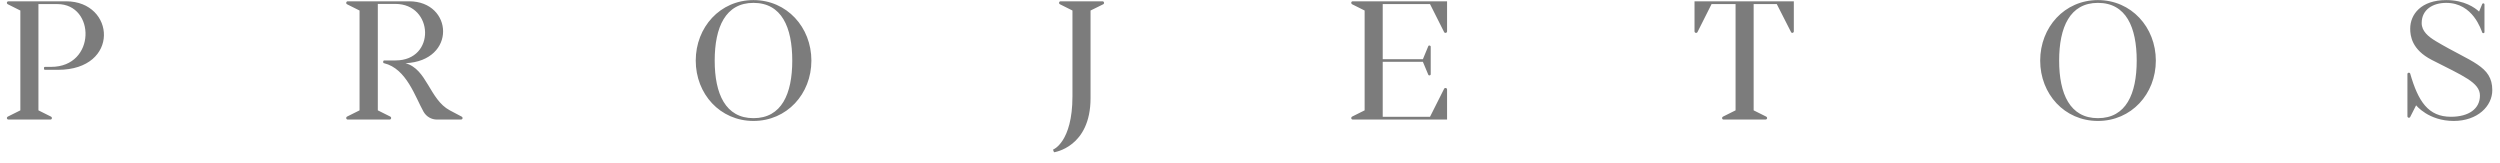 <svg width="230" height="15" viewBox="0 0 230 15" fill="none" xmlns="http://www.w3.org/2000/svg">
<path d="M4.048 6.344C4.048 6.392 4.08 6.424 4.128 6.424C4.496 6.424 5.328 6.424 5.328 6.424C11.072 6.424 10.624 0.12 6.08 0.12H0.784C0.624 0.12 0.576 0.312 0.72 0.392L1.872 0.968V10.152L0.72 10.727C0.576 10.807 0.624 10.999 0.784 10.999H4.64C4.784 10.999 4.832 10.807 4.688 10.727L3.536 10.152V0.376H5.28C8.8 0.376 8.848 6.152 4.704 6.152H4.128C4.08 6.152 4.048 6.184 4.048 6.232V6.344ZM42.471 10.727C42.471 10.727 42.183 10.584 41.383 10.152C39.511 9.16 39.287 6.344 37.303 5.816C42.039 5.592 41.687 0.12 37.639 0.12H31.991C31.847 0.12 31.799 0.328 31.927 0.392L33.079 0.968V10.152L31.927 10.727C31.799 10.807 31.847 10.999 31.991 10.999H35.847C35.991 10.999 36.039 10.807 35.911 10.727L34.759 10.152V0.36C35.159 0.36 35.671 0.36 36.375 0.36C39.911 0.36 40.119 5.56 36.391 5.56H35.351C35.303 5.56 35.255 5.608 35.255 5.656V5.736C35.255 5.768 35.287 5.816 35.335 5.816C37.399 6.312 38.199 8.92 38.967 10.28C39.223 10.727 39.687 10.999 40.199 10.999H42.407C42.567 10.999 42.615 10.807 42.471 10.727ZM69.32 0.008C66.248 0.008 64.008 2.504 64.008 5.576C64.008 8.648 66.248 11.127 69.32 11.127C72.392 11.127 74.648 8.648 74.648 5.576C74.648 2.504 72.392 0.008 69.32 0.008ZM69.32 10.871C66.744 10.871 65.752 8.632 65.752 5.576C65.752 2.504 66.744 0.264 69.32 0.264C71.912 0.264 72.888 2.504 72.888 5.576C72.888 8.632 71.912 10.871 69.32 10.871ZM98.666 8.856C98.666 13.111 96.874 13.768 96.874 13.768L96.97 14.008C96.97 14.008 100.33 13.559 100.33 9.032V0.968L101.498 0.392C101.626 0.328 101.578 0.12 101.434 0.12H97.578C97.418 0.12 97.386 0.328 97.514 0.392L98.666 0.968V8.856ZM127.21 0.376H131.562L132.858 2.952C132.922 3.08 133.13 3.032 133.13 2.888V0.12H124.458C124.298 0.12 124.266 0.312 124.394 0.392L125.546 0.968V10.152L124.394 10.727C124.266 10.807 124.298 10.999 124.458 10.999H133.13V8.232C133.13 8.088 132.922 8.04 132.858 8.168L131.562 10.743H127.21V5.688H130.906L131.402 6.872C131.45 6.984 131.626 6.952 131.626 6.824V4.296C131.626 4.184 131.45 4.136 131.402 4.248L130.906 5.448H127.21V5.432V0.376ZM155.896 0.12V2.888C155.896 3.032 156.104 3.08 156.168 2.952L157.464 0.376H159.672V10.152L158.52 10.727C158.376 10.807 158.424 10.999 158.568 10.999H162.424C162.584 10.999 162.632 10.807 162.488 10.727L161.336 10.152V0.376H163.464L164.776 2.952C164.84 3.08 165.032 3.032 165.032 2.888V0.12H155.896ZM193.009 0.008C189.937 0.008 187.697 2.504 187.697 5.576C187.697 8.648 189.937 11.127 193.009 11.127C196.081 11.127 198.337 8.648 198.337 5.576C198.337 2.504 196.081 0.008 193.009 0.008ZM193.009 10.871C190.433 10.871 189.441 8.632 189.441 5.576C189.441 2.504 190.433 0.264 193.009 0.264C195.601 0.264 196.577 2.504 196.577 5.576C196.577 8.632 195.601 10.871 193.009 10.871ZM225.051 0.264C227.531 0.264 228.267 2.776 228.363 2.984C228.411 3.096 228.571 3.064 228.571 2.952V0.408C228.571 0.296 228.411 0.264 228.363 0.376L228.075 1.064C227.691 0.712 226.731 0.008 225.051 0.008C222.747 0.008 221.739 1.32 221.739 2.632C221.739 3.304 221.883 4.568 223.723 5.512C226.603 6.984 228.155 7.592 228.155 8.792C228.155 10.008 227.131 10.743 225.483 10.743C223.403 10.743 222.475 9.336 221.739 6.776C221.707 6.648 221.483 6.664 221.483 6.808V10.695C221.483 10.839 221.675 10.887 221.739 10.759L222.283 9.688C222.283 9.688 223.419 11.127 225.739 11.127C227.931 11.127 229.291 9.768 229.291 8.296C229.291 6.04 227.355 5.736 224.091 3.784C223.403 3.368 222.795 2.872 222.795 2.12C222.795 0.872 223.835 0.264 225.051 0.264Z" fill="#7C7C7C"/>
</svg>
